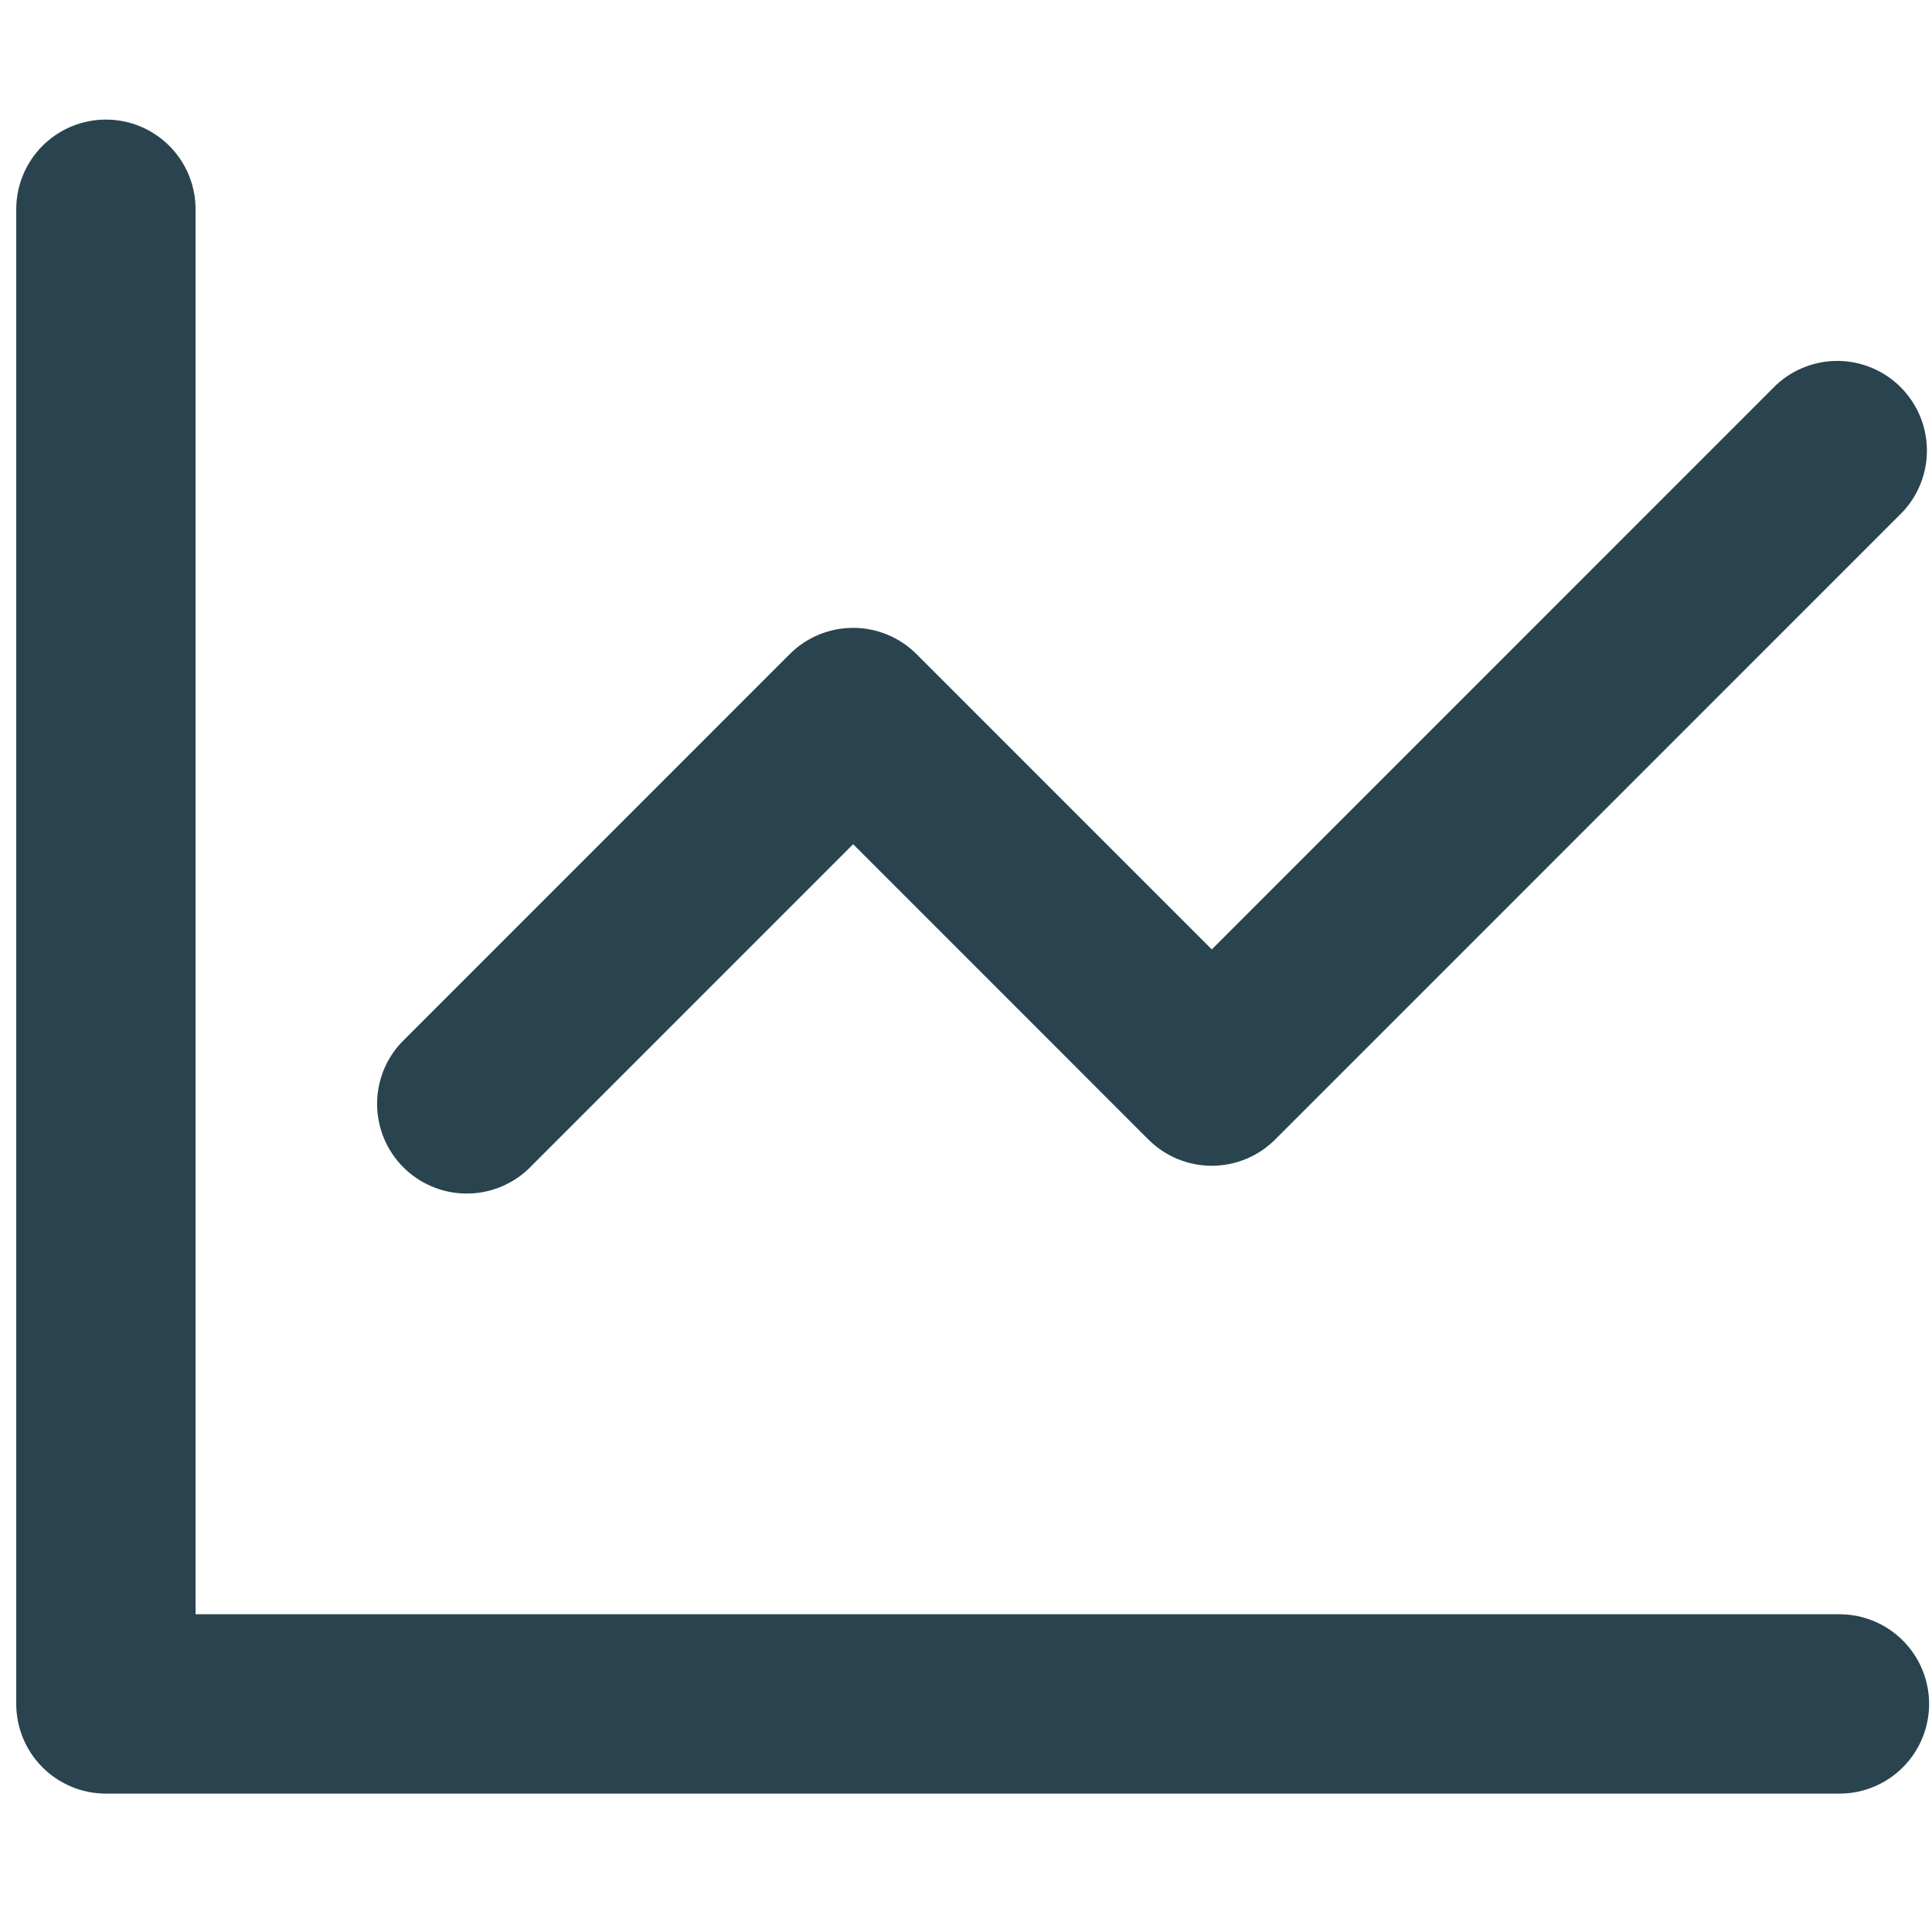 <svg width="101" height="100" viewBox="0 0 101 100" fill="none" xmlns="http://www.w3.org/2000/svg">
<g clip-path="url(#clip0_7853_784)">
<path d="M10.224 10.938V84.375H96.161C97.405 84.375 98.597 84.869 99.476 85.748C100.355 86.627 100.849 87.819 100.849 89.062C100.849 90.306 100.355 91.498 99.476 92.377C98.597 93.256 97.405 93.75 96.161 93.75H5.536C4.293 93.75 3.101 93.256 2.222 92.377C1.343 91.498 0.849 90.306 0.849 89.062L0.849 10.938C0.849 9.694 1.343 8.502 2.222 7.623C3.101 6.744 4.293 6.25 5.536 6.25C6.78 6.25 7.972 6.744 8.851 7.623C9.73 8.502 10.224 9.694 10.224 10.938ZM99.474 26.75L66.661 59.562C65.782 60.44 64.591 60.933 63.349 60.933C62.107 60.933 60.915 60.44 60.036 59.562L44.599 44.125L27.599 61.125C26.71 61.954 25.535 62.406 24.32 62.385C23.105 62.364 21.946 61.872 21.086 61.013C20.227 60.153 19.735 58.994 19.714 57.779C19.693 56.564 20.145 55.388 20.974 54.5L41.286 34.188C42.165 33.31 43.357 32.817 44.599 32.817C45.841 32.817 47.032 33.31 47.911 34.188L63.349 49.625L92.849 20.125C93.737 19.296 94.913 18.844 96.128 18.865C97.343 18.886 98.502 19.378 99.361 20.238C100.221 21.097 100.713 22.256 100.734 23.471C100.755 24.686 100.303 25.862 99.474 26.75Z" fill="#2A444F"/>
</g>
<defs>
<clipPath id="clip0_7853_784">
<rect width="100" height="100" fill="white" transform="translate(0.849)"/>
</clipPath>
</defs>
</svg>
